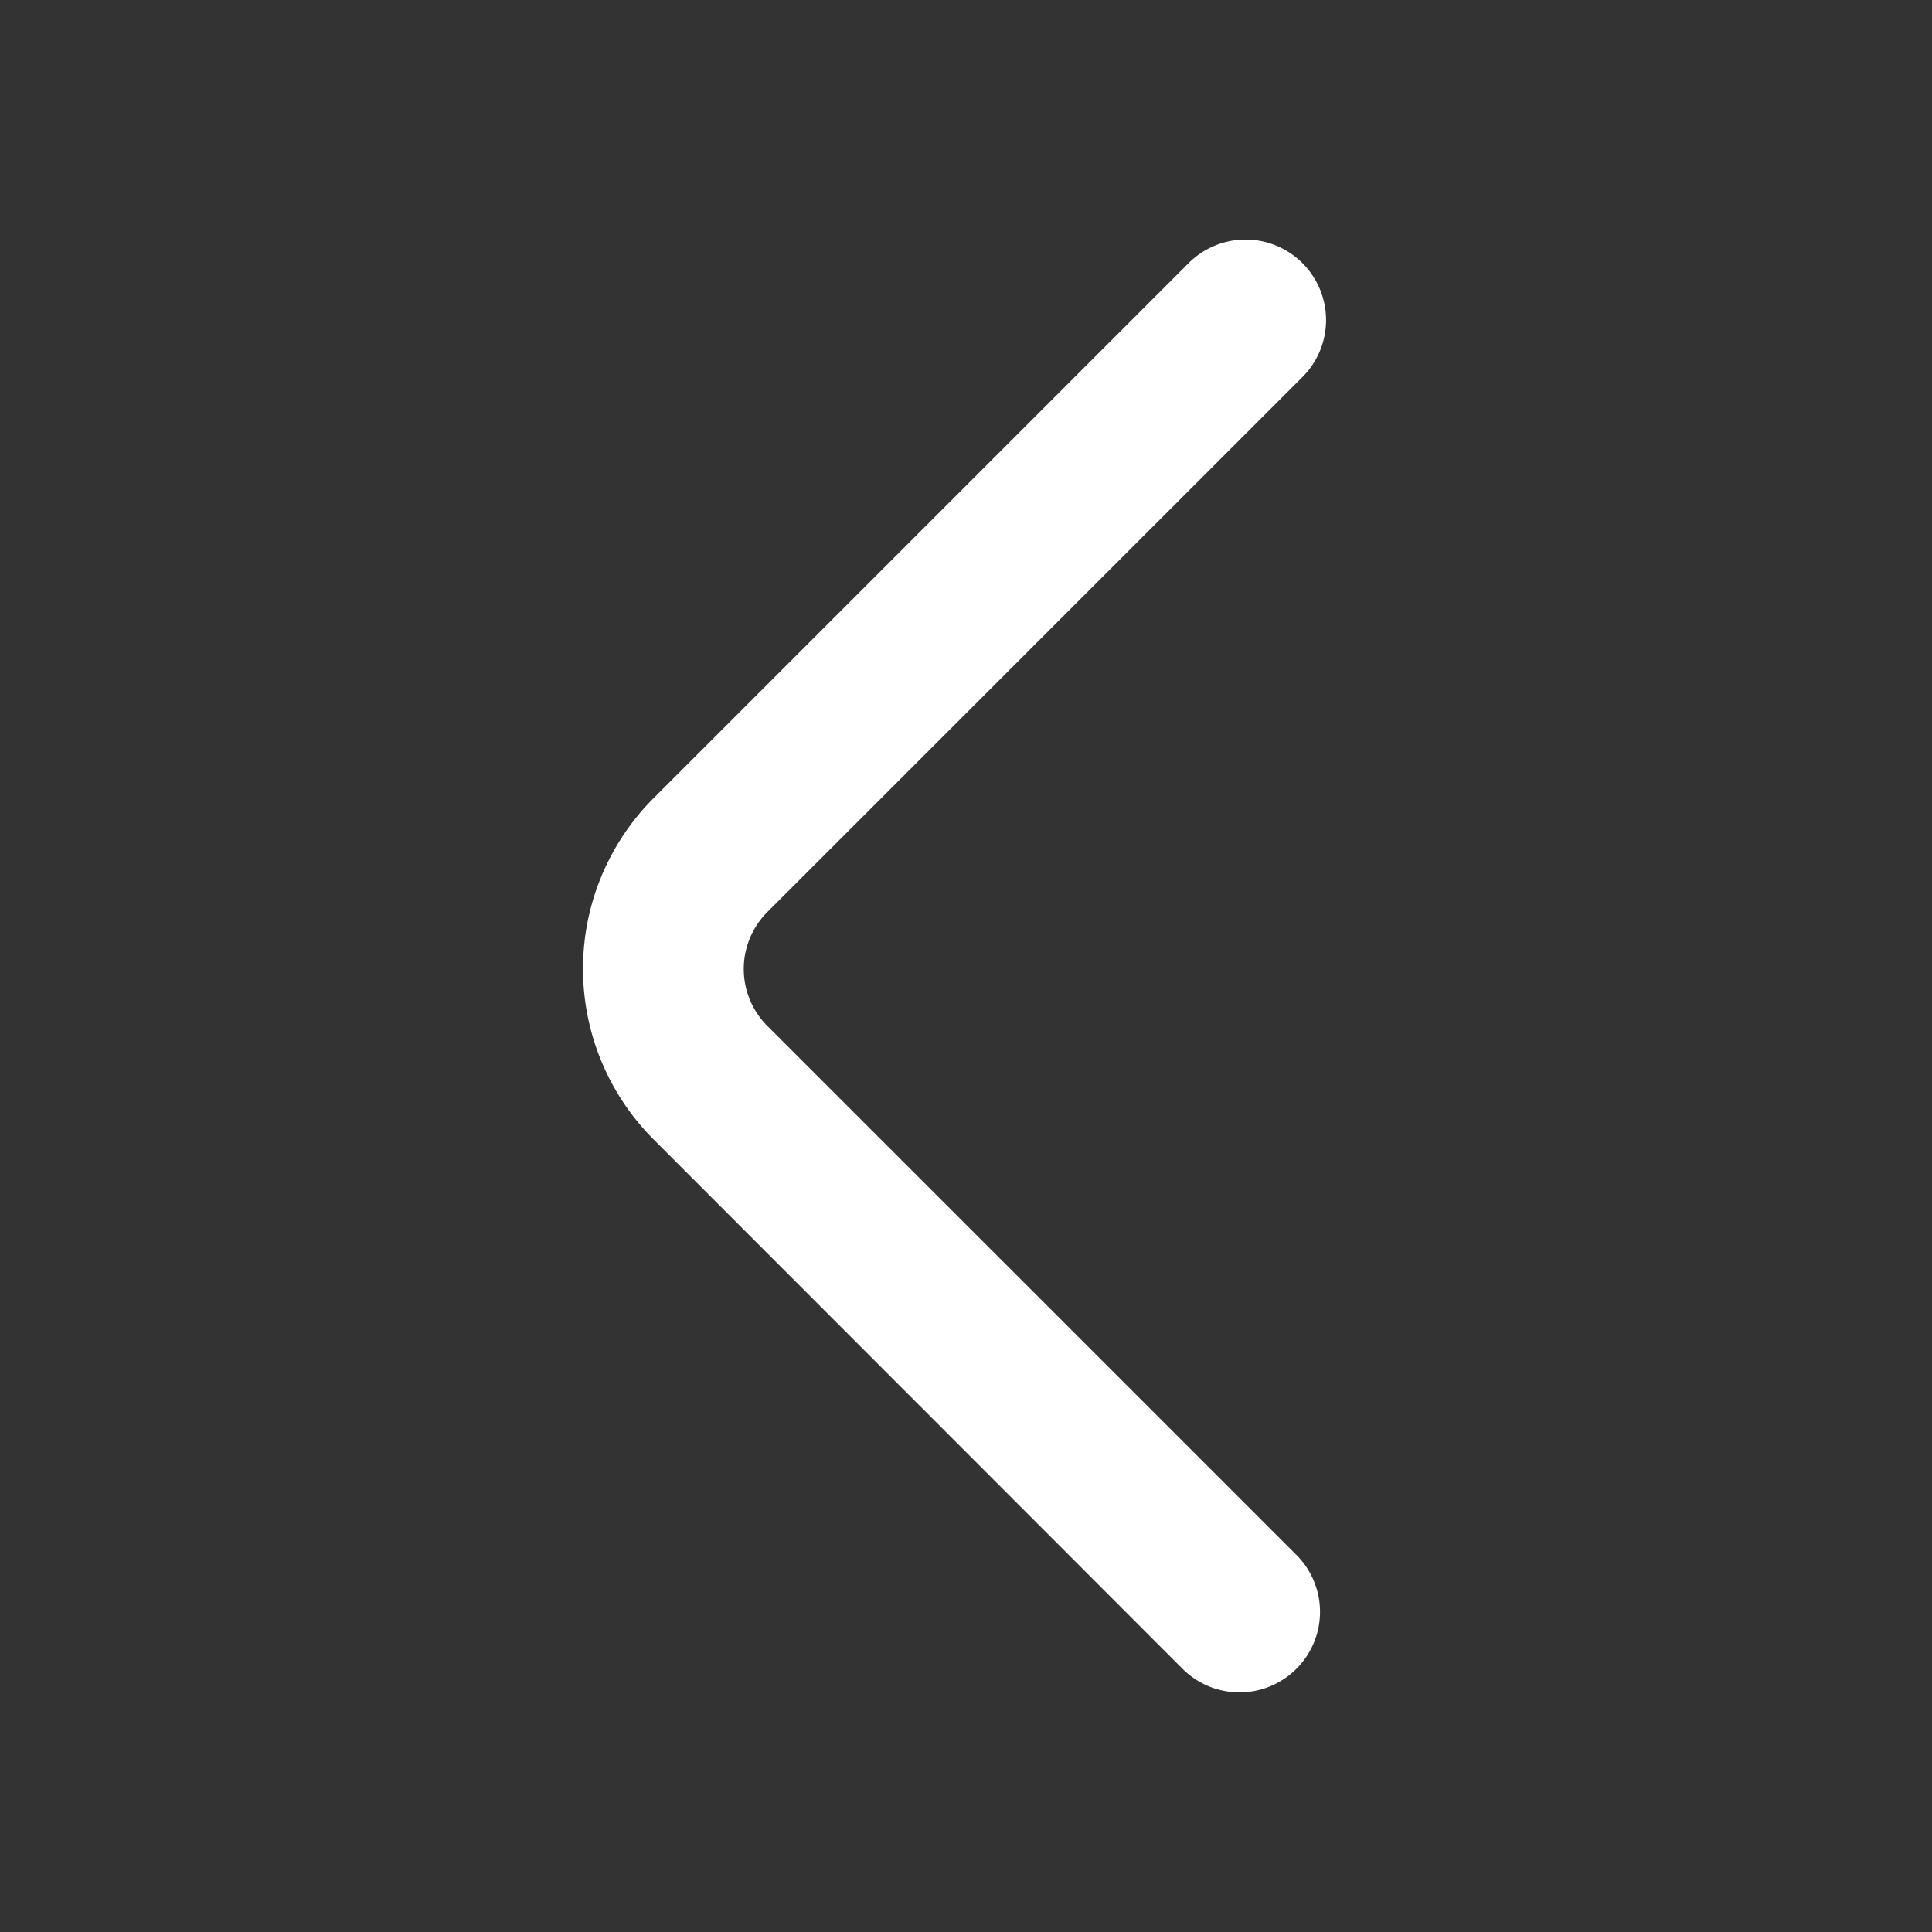 <svg xmlns="http://www.w3.org/2000/svg" width="800" height="800" fill="none" viewBox="0 0 24 24"><rect x="0" y="0" width="24" height="24" fill="#333333" stroke="none"/><path fill="#fff" d="M16.18 3.269a1 1 0 0 0-1.415 0L8.121 9.913a3 3 0 0 0-.001 4.242l6.57 6.575a1 1 0 1 0 1.415-1.414l-6.573-6.572a1 1 0 0 1 0-1.414l6.648-6.647a1 1 0 0 0 0-1.414Z"/></svg>
